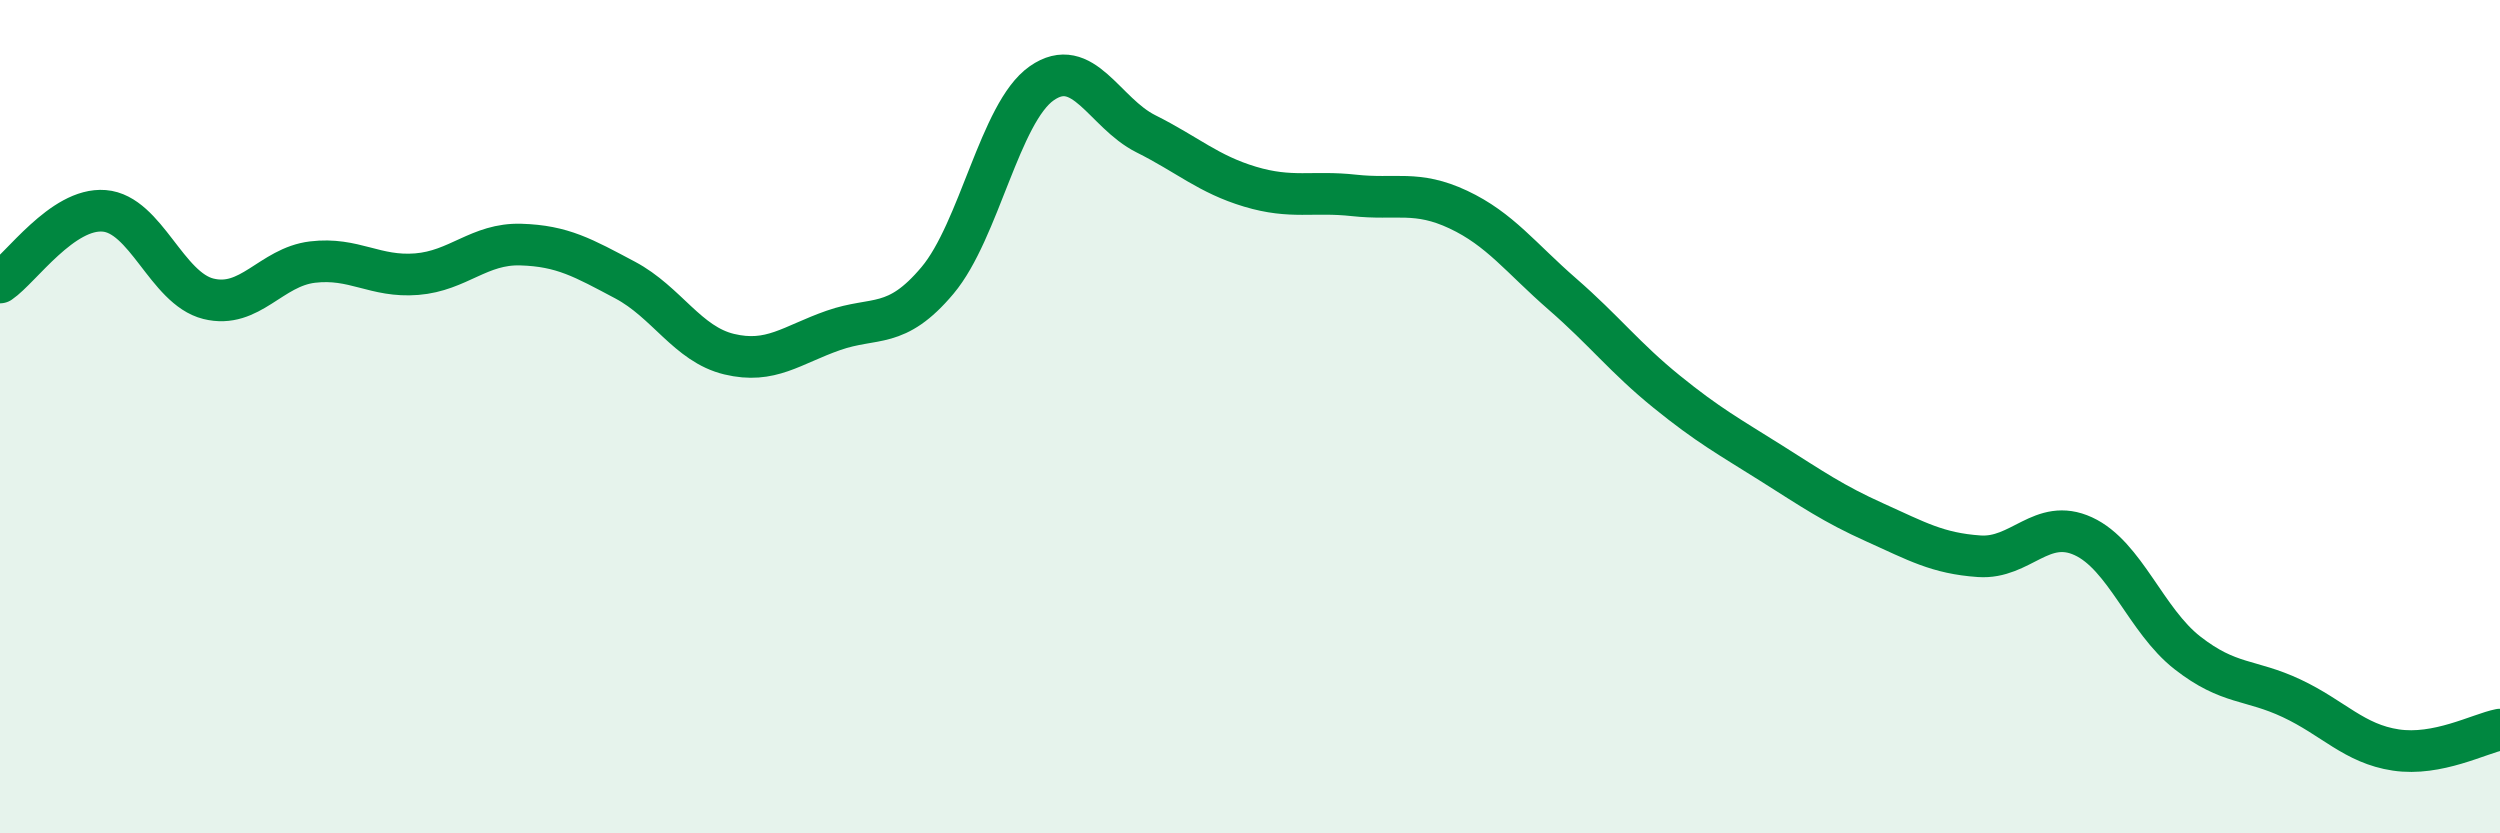 
    <svg width="60" height="20" viewBox="0 0 60 20" xmlns="http://www.w3.org/2000/svg">
      <path
        d="M 0,6.78 C 0.5,6.44 1.5,4.98 2.5,5.06 C 3.5,5.14 4,6.92 5,7.17 C 6,7.42 6.5,6.41 7.5,6.29 C 8.5,6.17 9,6.66 10,6.58 C 11,6.5 11.5,5.84 12.5,5.87 C 13.5,5.9 14,6.19 15,6.72 C 16,7.25 16.5,8.26 17.5,8.5 C 18.5,8.74 19,8.28 20,7.93 C 21,7.58 21.5,7.92 22.5,6.73 C 23.5,5.54 24,2.7 25,2 C 26,1.3 26.5,2.71 27.5,3.21 C 28.5,3.71 29,4.18 30,4.48 C 31,4.78 31.5,4.58 32.5,4.69 C 33.5,4.8 34,4.56 35,5.03 C 36,5.5 36.5,6.19 37.5,7.06 C 38.5,7.93 39,8.59 40,9.4 C 41,10.21 41.5,10.48 42.5,11.11 C 43.5,11.74 44,12.09 45,12.54 C 46,12.99 46.5,13.28 47.5,13.35 C 48.5,13.42 49,12.41 50,12.87 C 51,13.33 51.5,14.89 52.5,15.67 C 53.5,16.45 54,16.29 55,16.76 C 56,17.23 56.5,17.85 57.5,18 C 58.5,18.15 59.5,17.61 60,17.51L60 20L0 20Z"
        fill="#008740"
        opacity="0.1"
        stroke-linecap="round"
        stroke-linejoin="round"
      />
      <path
        d="M 0,6.78 C 0.5,6.44 1.5,4.98 2.5,5.06 C 3.5,5.14 4,6.92 5,7.17 C 6,7.42 6.5,6.41 7.5,6.29 C 8.5,6.17 9,6.66 10,6.58 C 11,6.5 11.5,5.84 12.5,5.87 C 13.5,5.9 14,6.19 15,6.72 C 16,7.25 16.5,8.26 17.5,8.5 C 18.5,8.74 19,8.28 20,7.93 C 21,7.58 21.5,7.92 22.5,6.73 C 23.5,5.54 24,2.7 25,2 C 26,1.3 26.5,2.71 27.5,3.21 C 28.5,3.71 29,4.18 30,4.48 C 31,4.78 31.5,4.58 32.5,4.69 C 33.5,4.8 34,4.56 35,5.03 C 36,5.5 36.5,6.19 37.5,7.06 C 38.5,7.93 39,8.59 40,9.4 C 41,10.21 41.5,10.48 42.5,11.11 C 43.5,11.74 44,12.09 45,12.54 C 46,12.99 46.5,13.28 47.5,13.35 C 48.5,13.42 49,12.41 50,12.87 C 51,13.33 51.5,14.89 52.5,15.67 C 53.5,16.45 54,16.29 55,16.76 C 56,17.23 56.5,17.85 57.5,18 C 58.5,18.15 59.5,17.61 60,17.51"
        stroke="#008740"
        stroke-width="1"
        fill="none"
        stroke-linecap="round"
        stroke-linejoin="round"
      />
    </svg>
  